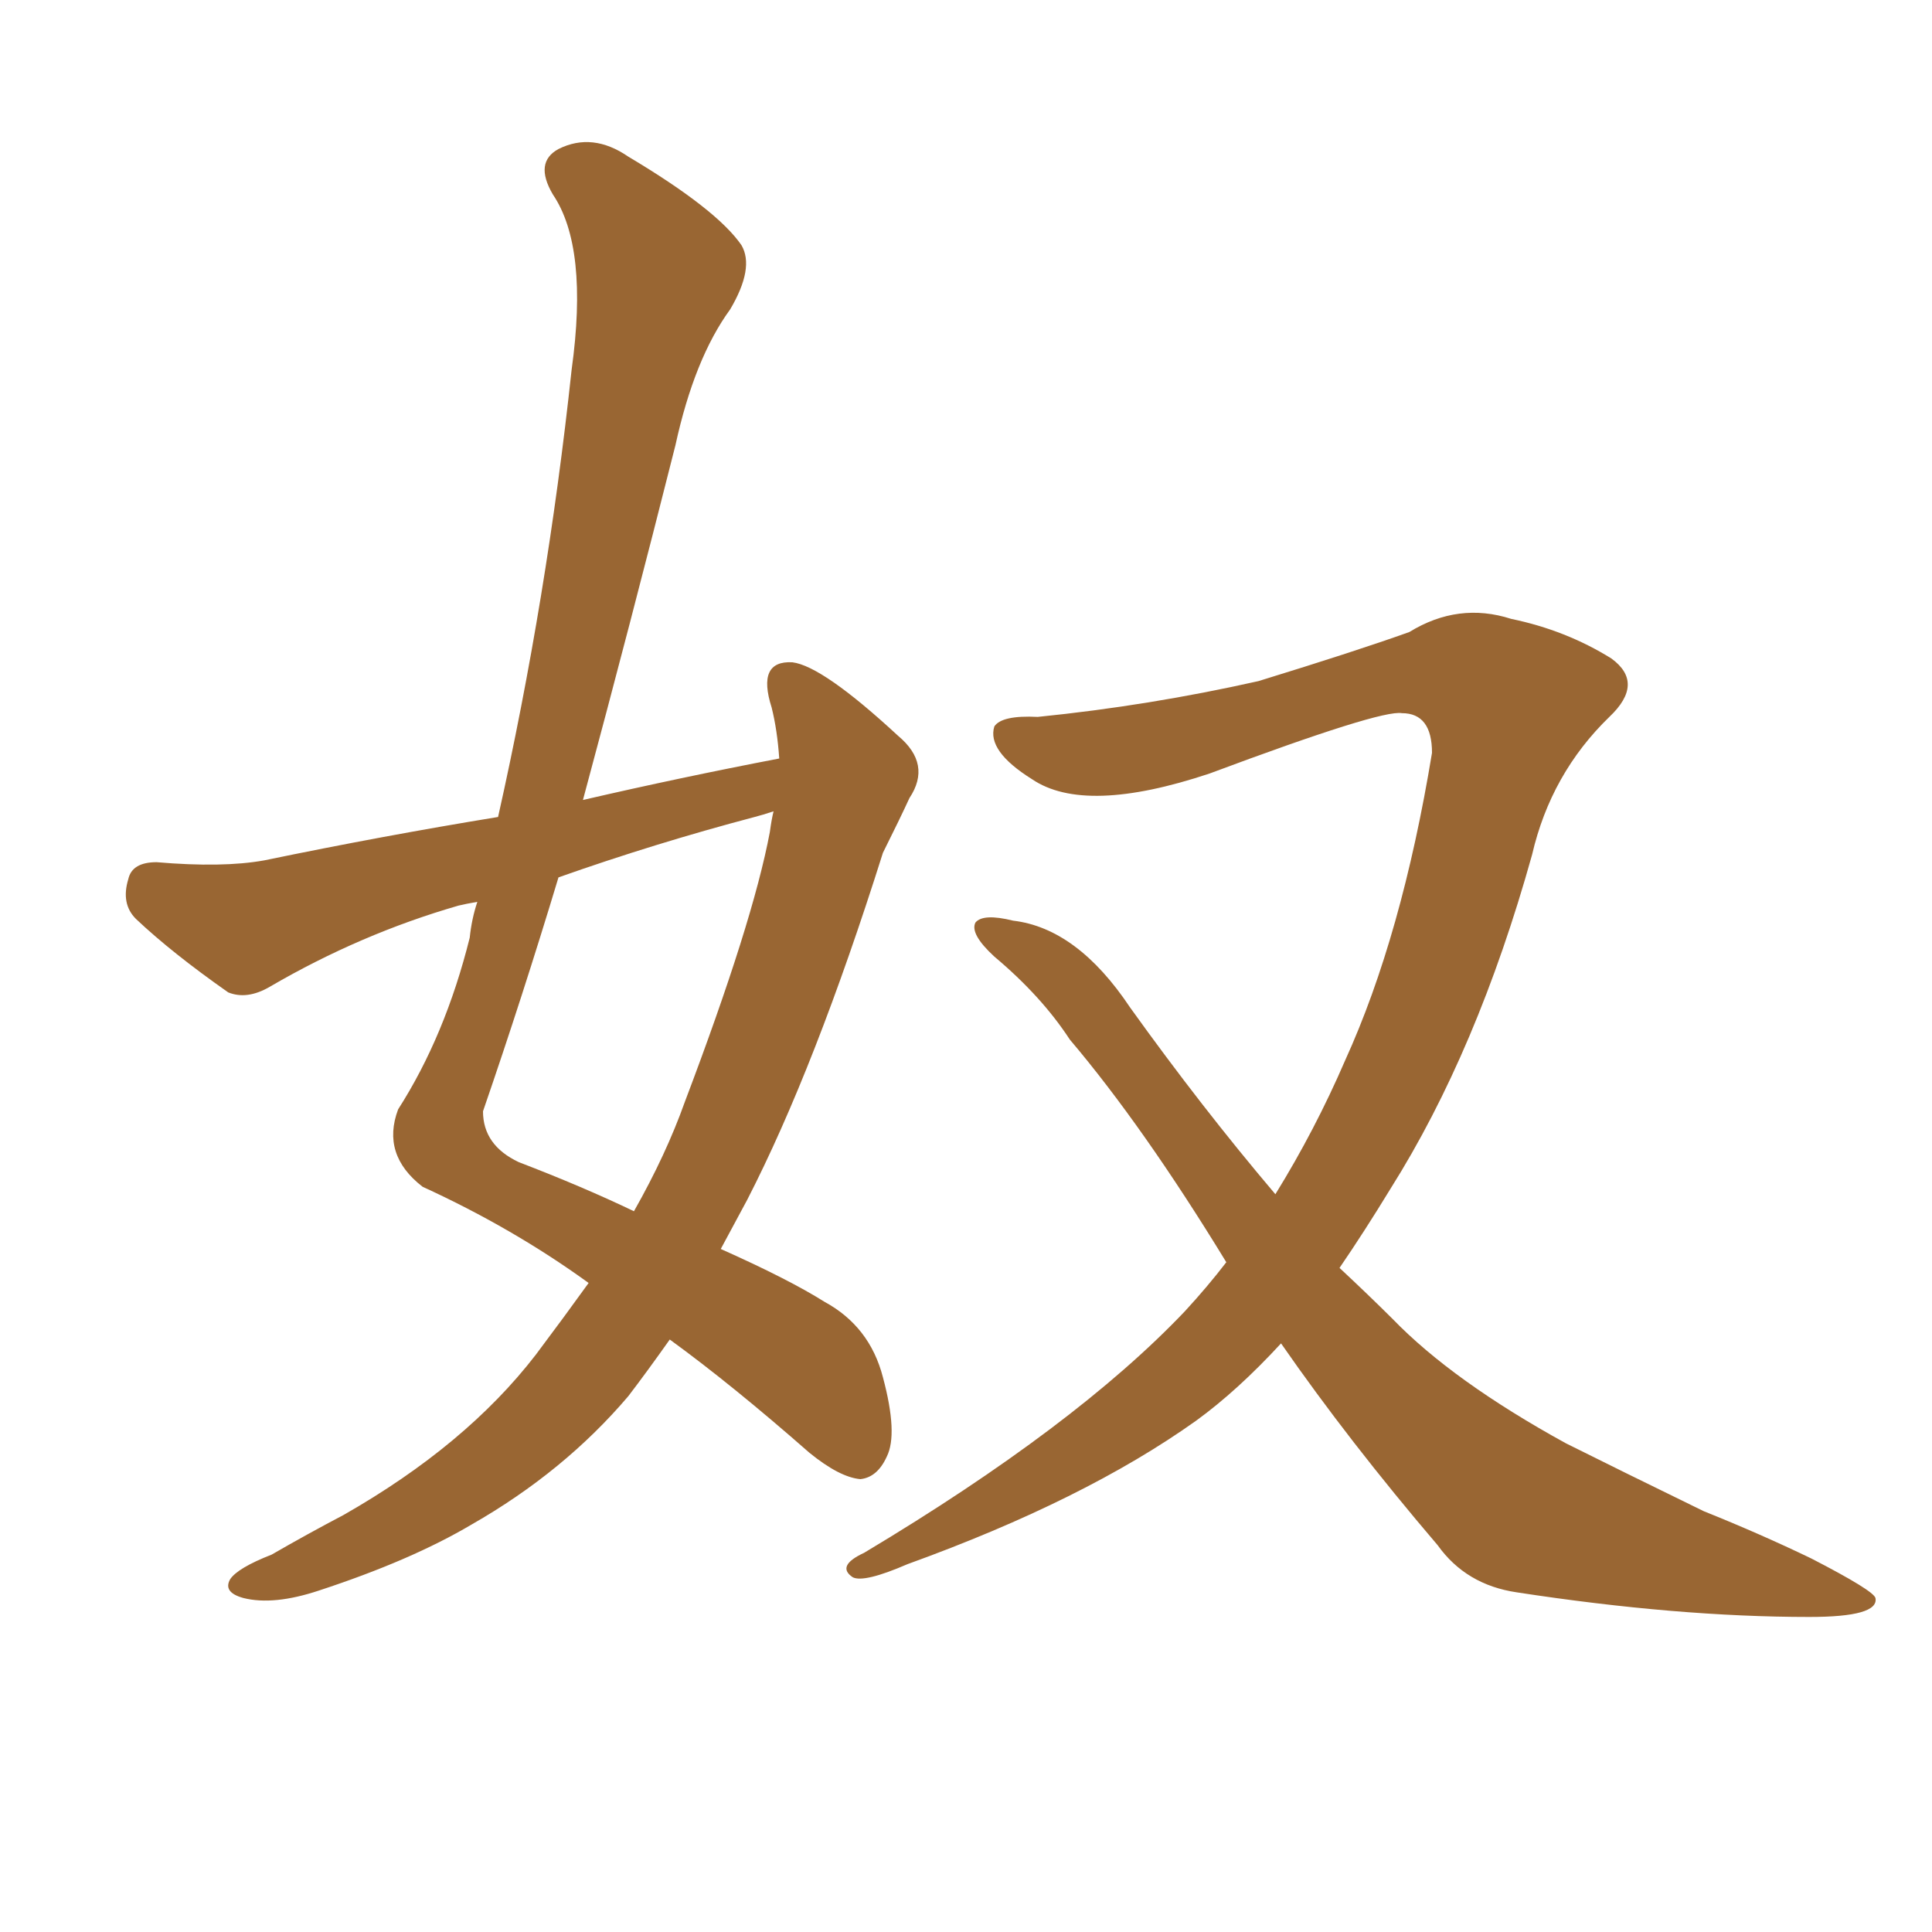 <svg xmlns="http://www.w3.org/2000/svg" xmlns:xlink="http://www.w3.org/1999/xlink" width="150" height="150"><path fill="#996633" padding="10" d="M60.50 58.89L60.50 58.89Q60.35 56.69 59.91 54.93L59.91 54.93Q58.74 51.27 61.52 51.42L61.52 51.42Q63.87 51.71 69.73 57.13L69.73 57.13Q72.36 59.33 70.61 61.96L70.61 61.96Q69.87 63.57 68.55 66.21L68.55 66.21Q63.28 82.91 58.01 93.16L58.01 93.16Q56.98 95.07 55.96 96.97L55.96 96.97Q61.23 99.32 64.01 101.07L64.01 101.07Q67.53 102.98 68.55 106.93L68.55 106.93Q69.73 111.33 68.85 113.09L68.85 113.09Q68.12 114.70 66.80 114.84L66.80 114.84Q65.19 114.70 62.84 112.79L62.84 112.79Q56.84 107.52 52.00 104.00L52.00 104.00Q50.24 106.49 48.78 108.40L48.78 108.40Q43.80 114.26 36.62 118.36L36.62 118.36Q31.93 121.14 24.76 123.49L24.76 123.49Q21.24 124.66 18.90 124.07L18.90 124.07Q17.29 123.63 17.87 122.61L17.87 122.61Q18.46 121.73 21.09 120.70L21.09 120.70Q23.88 119.09 26.66 117.63L26.66 117.63Q36.18 112.21 41.60 105.18L41.60 105.18Q43.80 102.25 45.70 99.61L45.70 99.61Q39.84 95.36 32.81 92.14L32.81 92.14Q29.59 89.65 30.91 86.13L30.91 86.13Q34.57 80.42 36.47 72.80L36.47 72.80Q36.62 71.34 37.06 70.02L37.06 70.02Q36.18 70.17 35.60 70.31L35.60 70.31Q27.98 72.51 20.95 76.61L20.95 76.61Q19.19 77.64 17.72 77.05L17.72 77.05Q13.33 73.97 10.55 71.34L10.55 71.34Q9.38 70.17 9.96 68.26L9.96 68.26Q10.25 66.94 12.16 66.94L12.16 66.94Q17.29 67.38 20.51 66.80L20.51 66.80Q29.74 64.89 38.67 63.43L38.67 63.43Q42.48 46.44 44.38 28.71L44.38 28.71Q45.70 19.19 42.92 15.09L42.92 15.09Q41.46 12.60 43.36 11.57L43.36 11.57Q46.00 10.25 48.78 12.16L48.78 12.16Q55.66 16.26 57.57 19.04L57.57 19.04Q58.59 20.80 56.69 24.02L56.69 24.02Q53.91 27.83 52.44 34.57L52.44 34.57Q48.93 48.49 45.26 62.11L45.26 62.11Q52.88 60.35 60.50 58.89ZM58.59 63.43L58.59 63.43Q50.83 65.48 43.36 68.12L43.36 68.12Q40.58 77.34 37.50 86.28L37.50 86.28Q37.50 88.92 40.28 90.23L40.28 90.23Q45.26 92.14 49.22 94.04L49.22 94.04Q51.71 89.65 53.17 85.55L53.17 85.55Q58.45 71.63 59.77 64.60L59.77 64.60Q59.91 63.57 60.06 62.99L60.06 62.99Q59.18 63.28 58.59 63.43ZM99.46 104.30L99.46 104.30L99.46 104.30Q96.09 107.96 92.87 110.30L92.87 110.30Q84.23 116.46 70.46 121.44L70.46 121.44Q67.09 122.90 66.21 122.46L66.21 122.46Q64.89 121.58 67.09 120.56L67.09 120.56Q83.50 110.74 91.99 101.81L91.99 101.81Q93.75 99.90 95.21 98.00L95.21 98.00Q88.77 87.45 83.06 80.71L83.06 80.71Q80.86 77.34 77.20 74.27L77.20 74.27Q75.29 72.51 75.73 71.63L75.73 71.63Q76.32 70.90 78.66 71.48L78.66 71.48Q83.64 72.07 87.74 78.22L87.74 78.22Q93.31 85.99 99.02 92.72L99.02 92.72Q102.10 87.74 104.44 82.32L104.44 82.32Q108.84 72.66 111.18 58.45L111.18 58.45Q111.18 55.37 108.84 55.37L108.84 55.37Q107.23 55.08 93.90 60.06L93.90 60.06Q84.23 63.28 80.13 60.50L80.13 60.50Q76.61 58.30 77.20 56.40L77.20 56.40Q77.78 55.52 80.57 55.66L80.57 55.66Q89.21 54.79 97.71 52.88L97.71 52.88Q105.32 50.54 109.42 49.07L109.42 49.07Q113.23 46.73 117.33 48.05L117.33 48.05Q121.58 48.93 125.10 51.12L125.10 51.12Q127.73 53.03 124.95 55.66L124.95 55.66Q120.41 60.06 118.95 66.36L118.95 66.36Q114.70 81.59 107.96 92.29L107.96 92.29Q105.91 95.65 104.00 98.44L104.00 98.44Q106.20 100.49 108.11 102.39L108.11 102.39Q112.79 107.23 121.58 112.06L121.58 112.06Q125.68 114.11 132.28 117.33L132.28 117.33Q136.67 119.09 140.63 121.00L140.63 121.00Q145.46 123.49 145.61 124.07L145.61 124.07Q145.90 125.54 140.48 125.54L140.48 125.54Q130.22 125.54 117.77 123.63L117.77 123.63Q113.82 123.05 111.62 119.97L111.62 119.97Q104.74 111.91 99.46 104.30Z"/></svg>